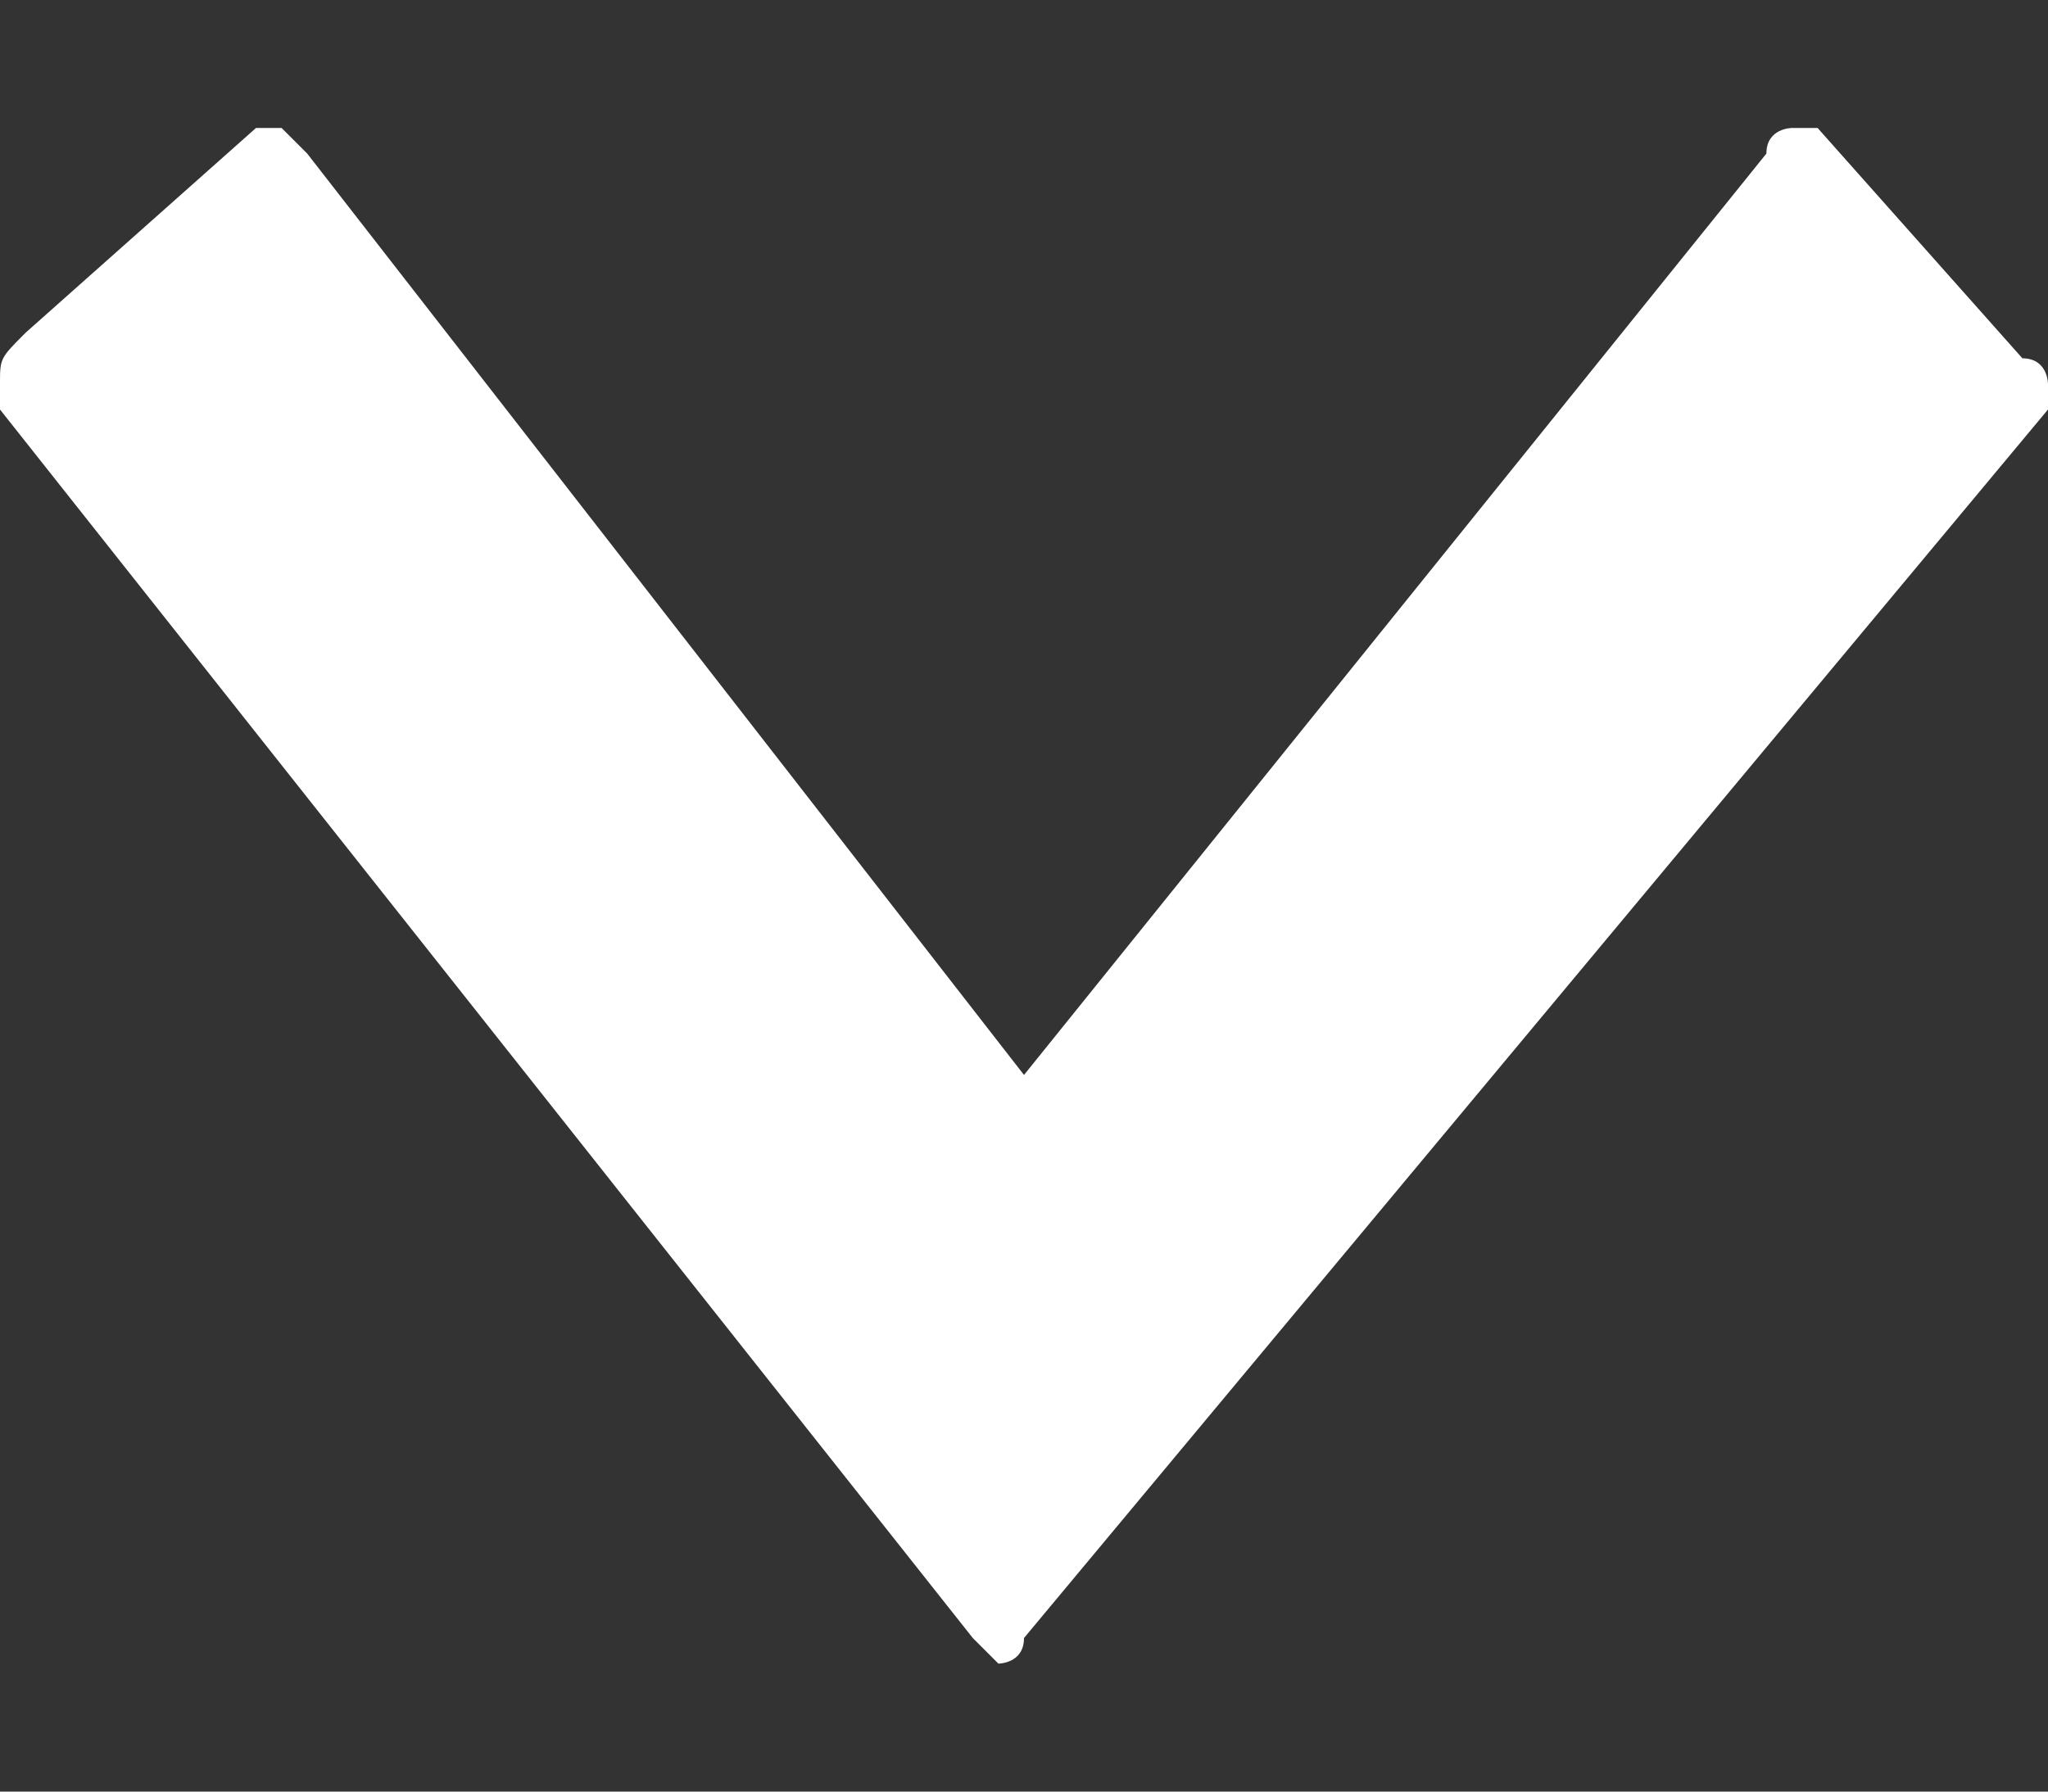 <?xml version="1.0" encoding="UTF-8"?>
<svg width="8px" height="7px" viewBox="0 0 8 7" version="1.1" xmlns="http://www.w3.org/2000/svg" xmlns:xlink="http://www.w3.org/1999/xlink">
    <rect x="0" y="0" width="8" height="7" fill="#333333" stroke="none"/>
    <!-- Generator: Sketch 59.1 (86144) - https://sketch.com -->
    <title>icon-arrow-down_yellow-left</title>
    <desc>Created with Sketch.</desc>
    <g id="Page-1" stroke="none" stroke-width="1" fill="none" fill-rule="evenodd">
        <g id="icon-arrow-down_yellow-left" transform="translate(4, 3.5) rotate(90) translate(-4, -3.5) translate(0, -1)" fill="#FFFFFF" fill-rule="nonzero">
            <g id="icon-arrow-down_yellow" transform="translate(4, 4.5) rotate(-90) translate(-4, -4.5) translate(0, 1)">
                <path d="M7.1,0.5 C7.1,0.5 7,0.5 7,0.5 C7,0.5 6.9,0.5 6.9,0.6 L4,4.2 L1.2,0.6 C1.2,0.6 1.1,0.5 1.1,0.5 C1.1,0.5 1,0.5 1,0.5 L0.1,1.3 C0,1.4 0,1.4 0,1.5 C0,1.5 0,1.6 0,1.6 L3.8,6.4 C3.8,6.4 3.9,6.5 3.9,6.5 C3.9,6.5 4,6.5 4,6.4 L8,1.6 C8,1.6 8,1.5 8,1.5 C8,1.5 8,1.4 7.9,1.4 L7.1,0.5 Z" id="Path"></path>
            </g>
        </g>
    </g>
</svg>